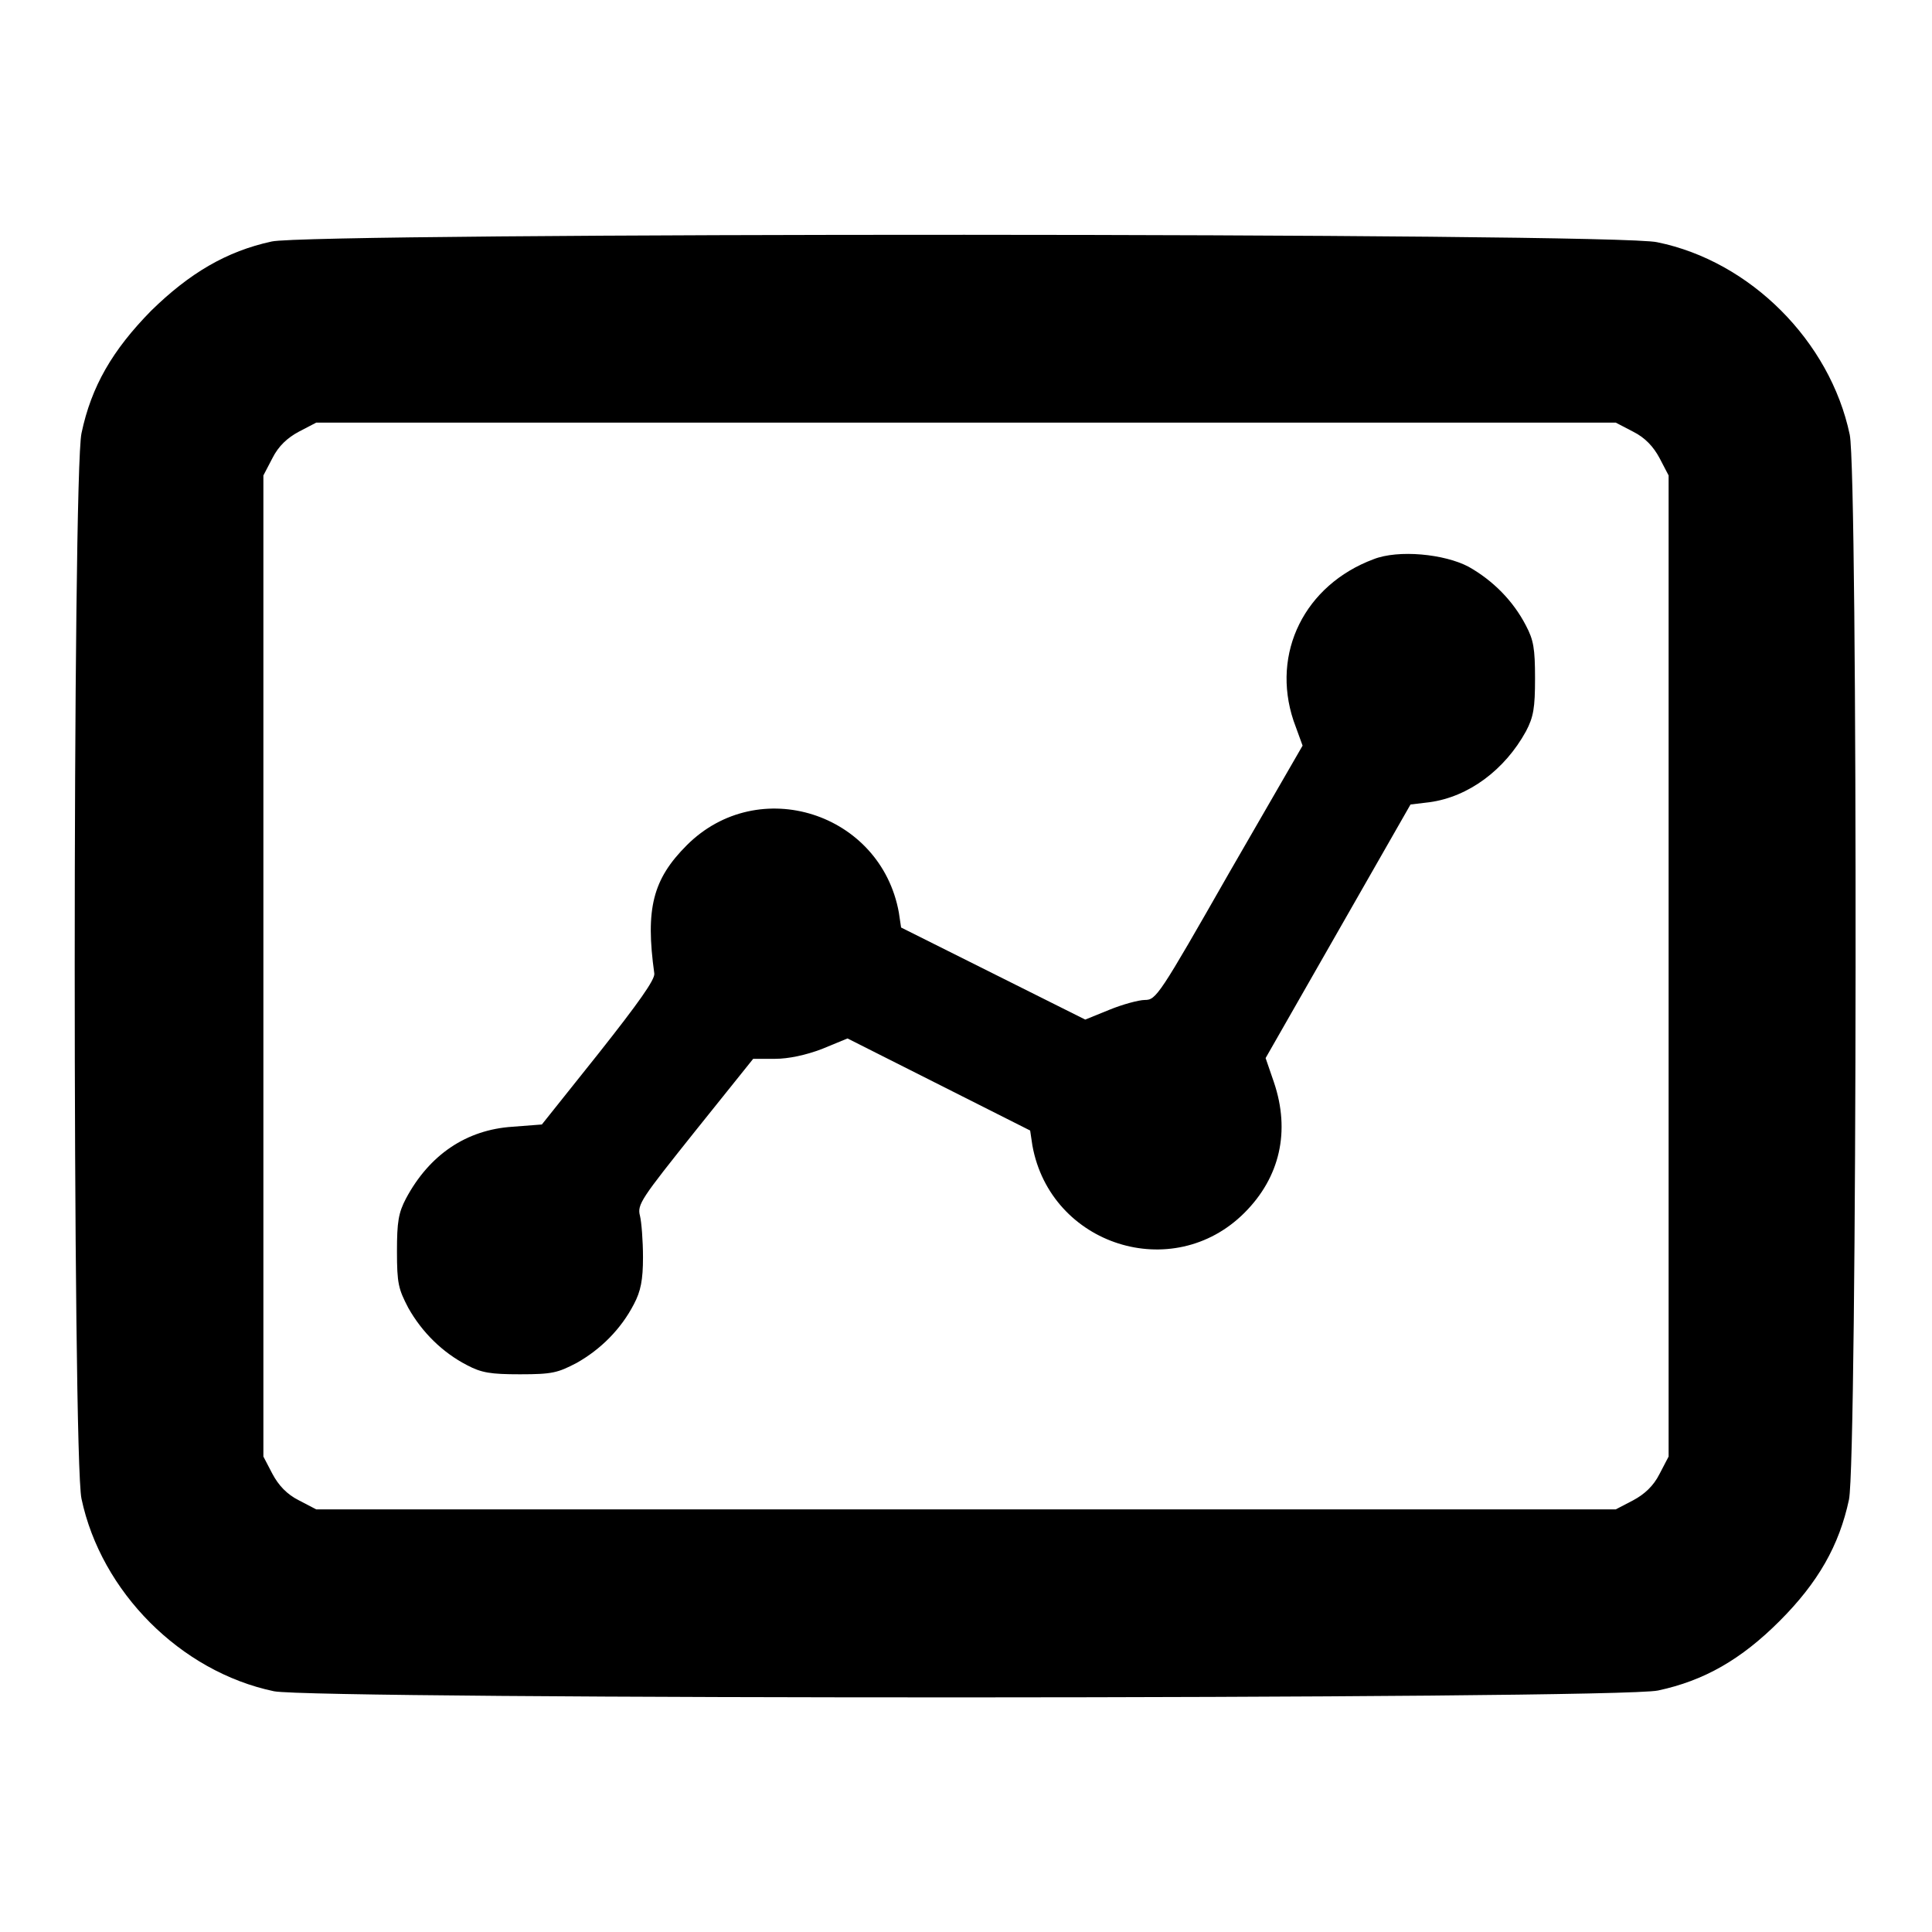 <?xml version="1.0" encoding="utf-8"?>
<!-- Svg Vector Icons : http://www.onlinewebfonts.com/icon -->
<!DOCTYPE svg PUBLIC "-//W3C//DTD SVG 1.1//EN" "http://www.w3.org/Graphics/SVG/1.1/DTD/svg11.dtd">
<svg version="1.1" xmlns="http://www.w3.org/2000/svg" xmlns:xlink="http://www.w3.org/1999/xlink" x="0px" y="0px" viewBox="0 0 256 256" enable-background="new 0 0 256 256" xml:space="preserve">
<g><g><g><path fill="#000000" d="M36,32c-6,1.3-10.9,4.2-16,9.2c-5.1,5.2-7.9,10-9.2,16.2c-1.2,5.4-1.2,135.9,0,141.2c2.6,12.3,13.1,22.9,25.5,25.5c5.3,1.1,178,1.1,183.4-0.1c6.1-1.3,11-4.1,16.1-9.2s7.9-10,9.2-16.1c1.1-5.3,1.2-135.9,0.1-141.1c-2.6-12.4-13.2-23-25.5-25.5C214.5,30.8,41.1,30.8,36,32z M216.4,57.2c1.6,0.8,2.7,2,3.5,3.5l1.2,2.3v65v65l-1.2,2.3c-0.8,1.6-2,2.7-3.5,3.5l-2.3,1.2H128H41.9l-2.3-1.2c-1.6-0.8-2.7-2-3.5-3.5l-1.2-2.3v-65V63l1.2-2.3c0.8-1.6,2-2.7,3.5-3.5l2.3-1.2H128h86.1L216.4,57.2z"/><path fill="#000000" d="M182,74.1c-9.1,3.4-13.6,12.4-10.6,21.4l1.2,3.3l-9.7,16.8c-9.3,16.3-9.7,16.9-11.2,16.9c-0.8,0-3,0.6-4.7,1.3l-3.2,1.3l-12.2-6.1l-12.2-6.1l-0.3-2c-2.4-13.2-18.6-18.4-28.1-8.9c-4.5,4.5-5.5,8.4-4.3,17c0.1,0.8-2.1,3.9-7.4,10.6l-7.5,9.4l-3.9,0.3c-6.1,0.4-11,3.7-14.1,9.5c-1,1.9-1.2,3.1-1.2,7c0,4.3,0.2,5,1.5,7.5c1.8,3.2,4.5,5.9,7.8,7.6c1.9,1,3.1,1.2,7,1.2c4.3,0,5-0.2,7.5-1.5c3.2-1.8,5.9-4.5,7.6-7.8c0.9-1.7,1.2-3.2,1.2-6.2c0-2.2-0.2-4.7-0.4-5.5c-0.4-1.5,0.2-2.3,7.3-11.2l7.7-9.6h2.9c1.8,0,4.1-0.5,6.2-1.3l3.4-1.4l12.1,6.1l12.1,6.1l0.3,2c2.4,13.2,18.6,18.4,28.1,8.9c4.7-4.7,6.1-10.8,3.9-17.3l-1.1-3.2l9.6-16.8l9.6-16.8l2.5-0.3c5.2-0.7,10-4.3,12.8-9.4c1-1.9,1.2-3.1,1.2-7c0-4-0.2-5.1-1.2-7c-1.7-3.3-4.4-6-7.6-7.8C191.4,73.4,185.3,72.8,182,74.1z"/></g></g></g>
</svg>